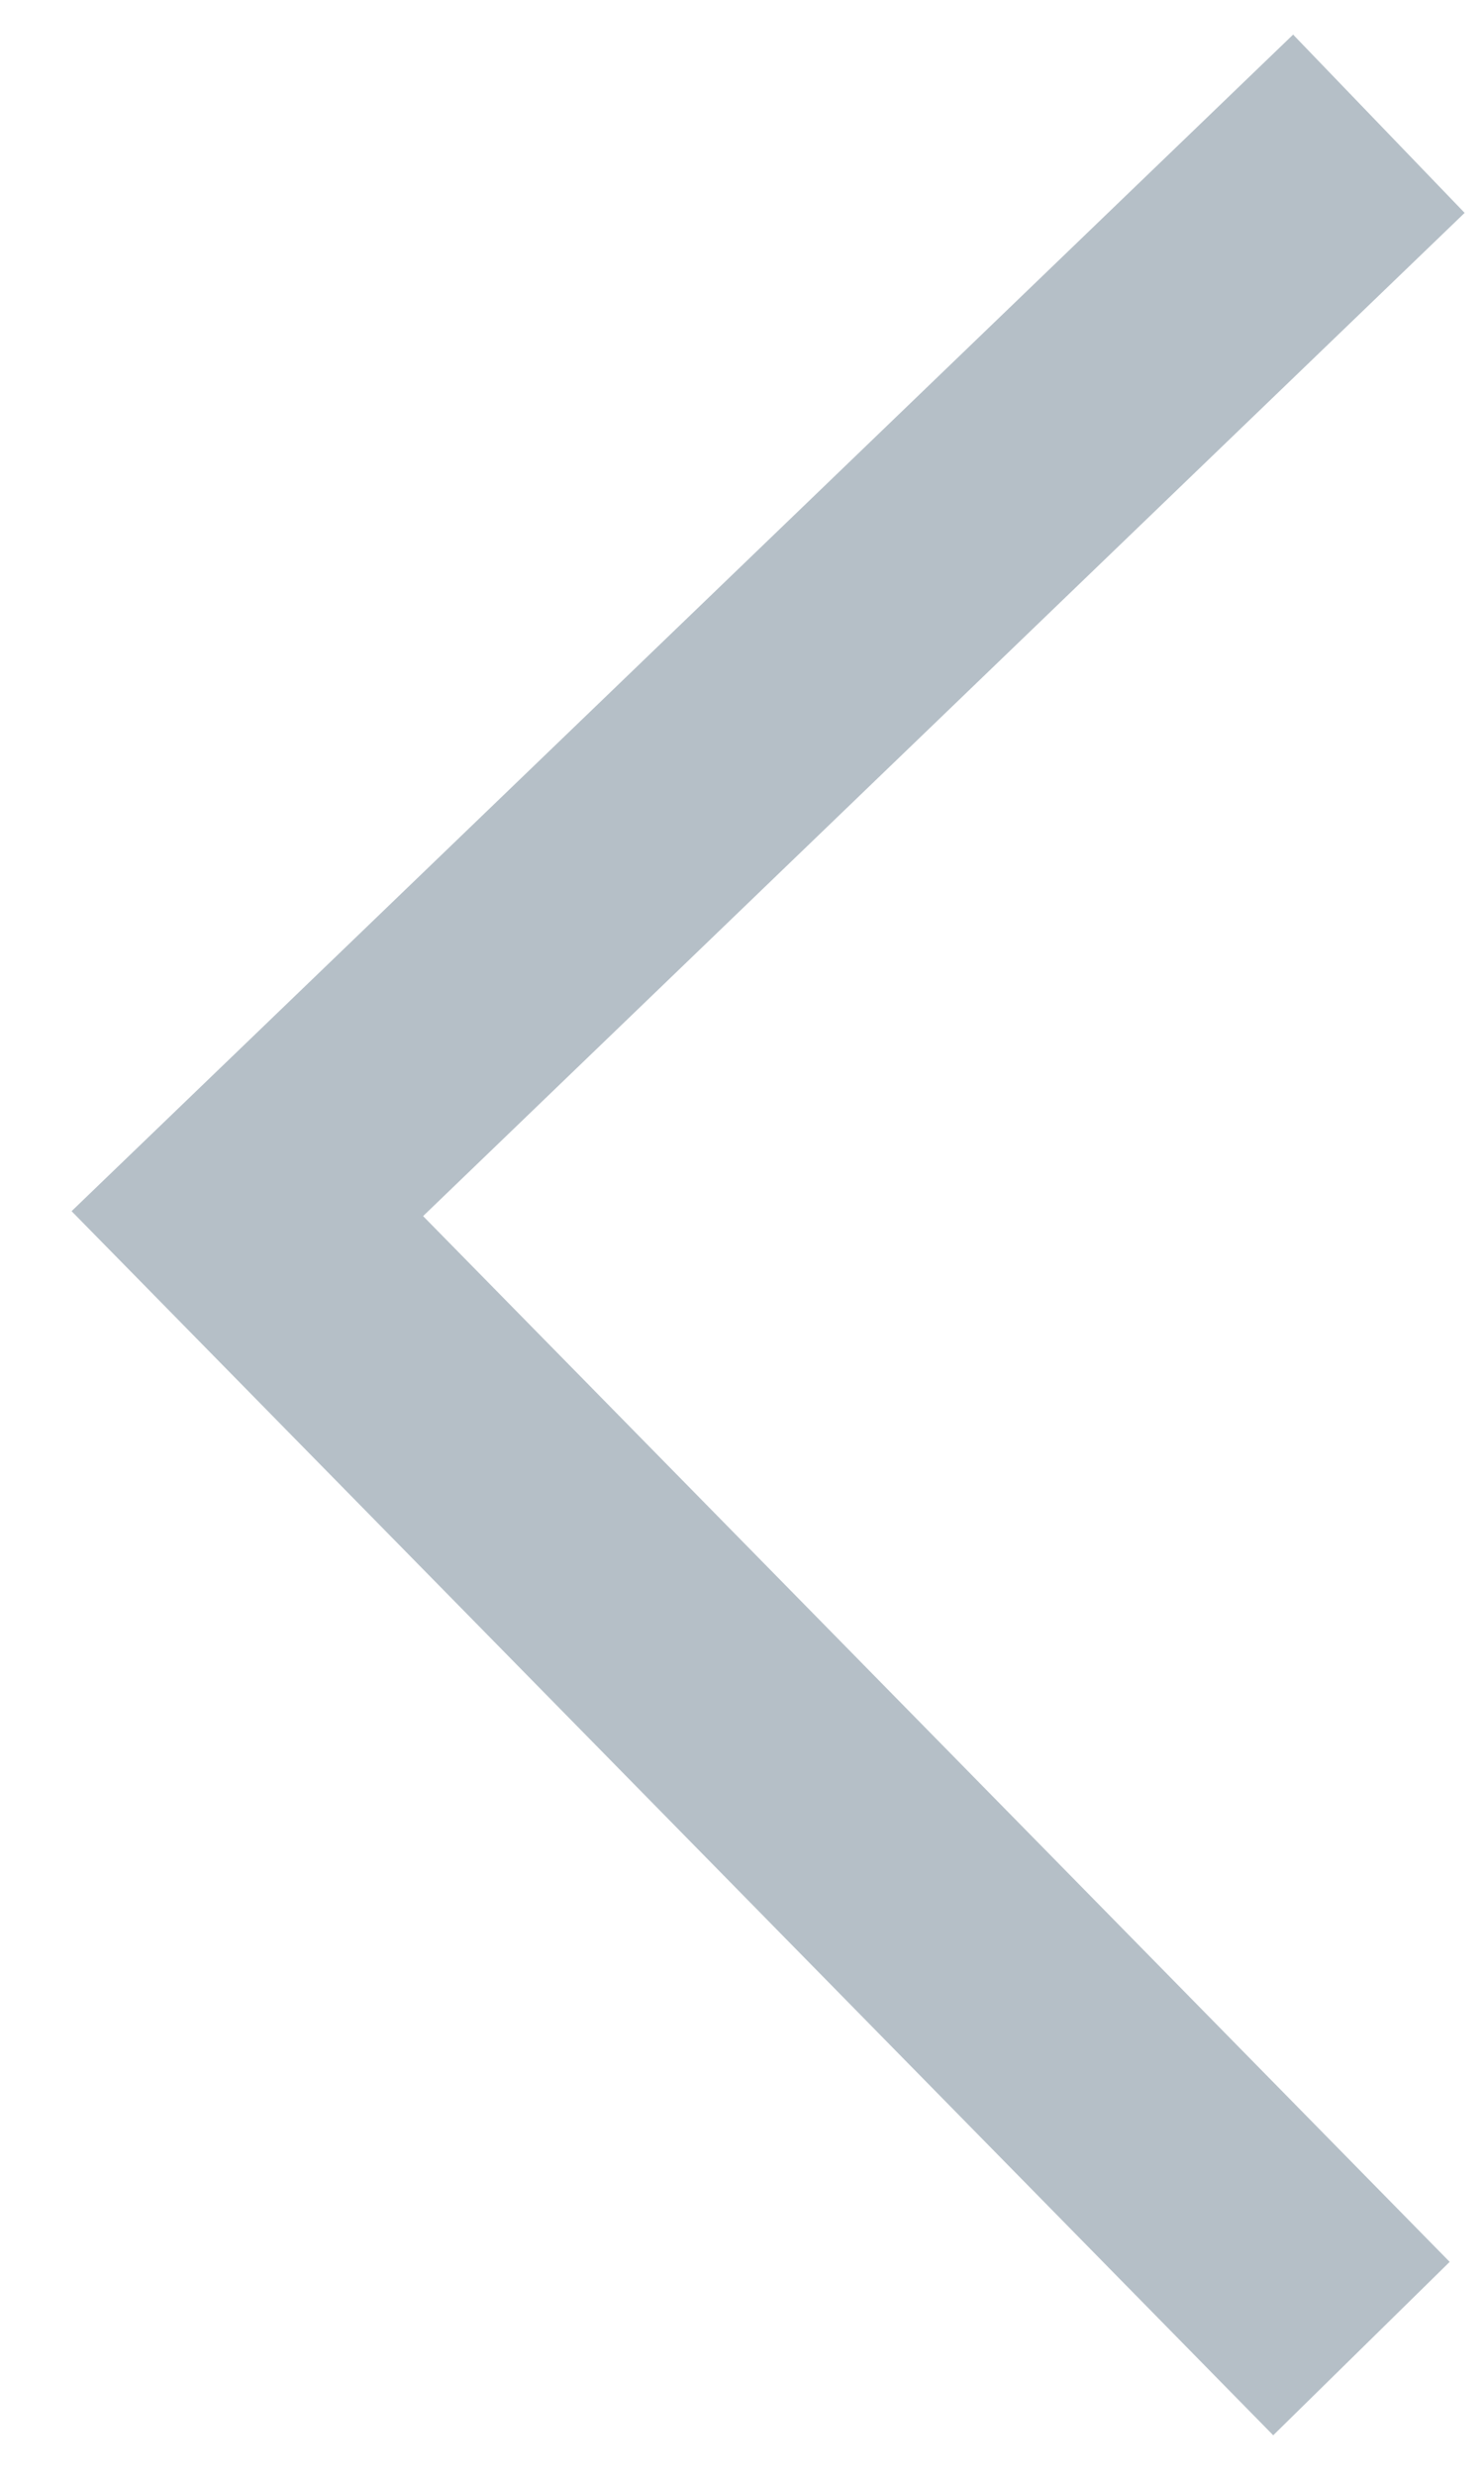 <?xml version="1.0" encoding="UTF-8" standalone="no"?>
<svg width="12px" height="20px" viewBox="0 0 12 20" version="1.1" xmlns="http://www.w3.org/2000/svg" xmlns:xlink="http://www.w3.org/1999/xlink">
    <!-- Generator: Sketch 42 (36781) - http://www.bohemiancoding.com/sketch -->
    <title>Path 413</title>
    <desc>Created with Sketch.</desc>
    <defs></defs>
    <g id="Category-Index" stroke="none" stroke-width="1" fill="none" fill-rule="evenodd" opacity="0.6">
        <g id="Category-(Tax-Tips)" transform="translate(-605, -2370)" stroke-width="2" stroke="#8495A2">
            <g id="Group-2" transform="translate(607, 2370)">
                <polyline id="Path-413" transform="translate(4.575, 9.99) rotate(-270) translate(-4.575, -9.99) " points="-4.415 5.415 4.393 14.565 13.565 5.556"></polyline>
            </g>
        </g>
    </g>
</svg>
